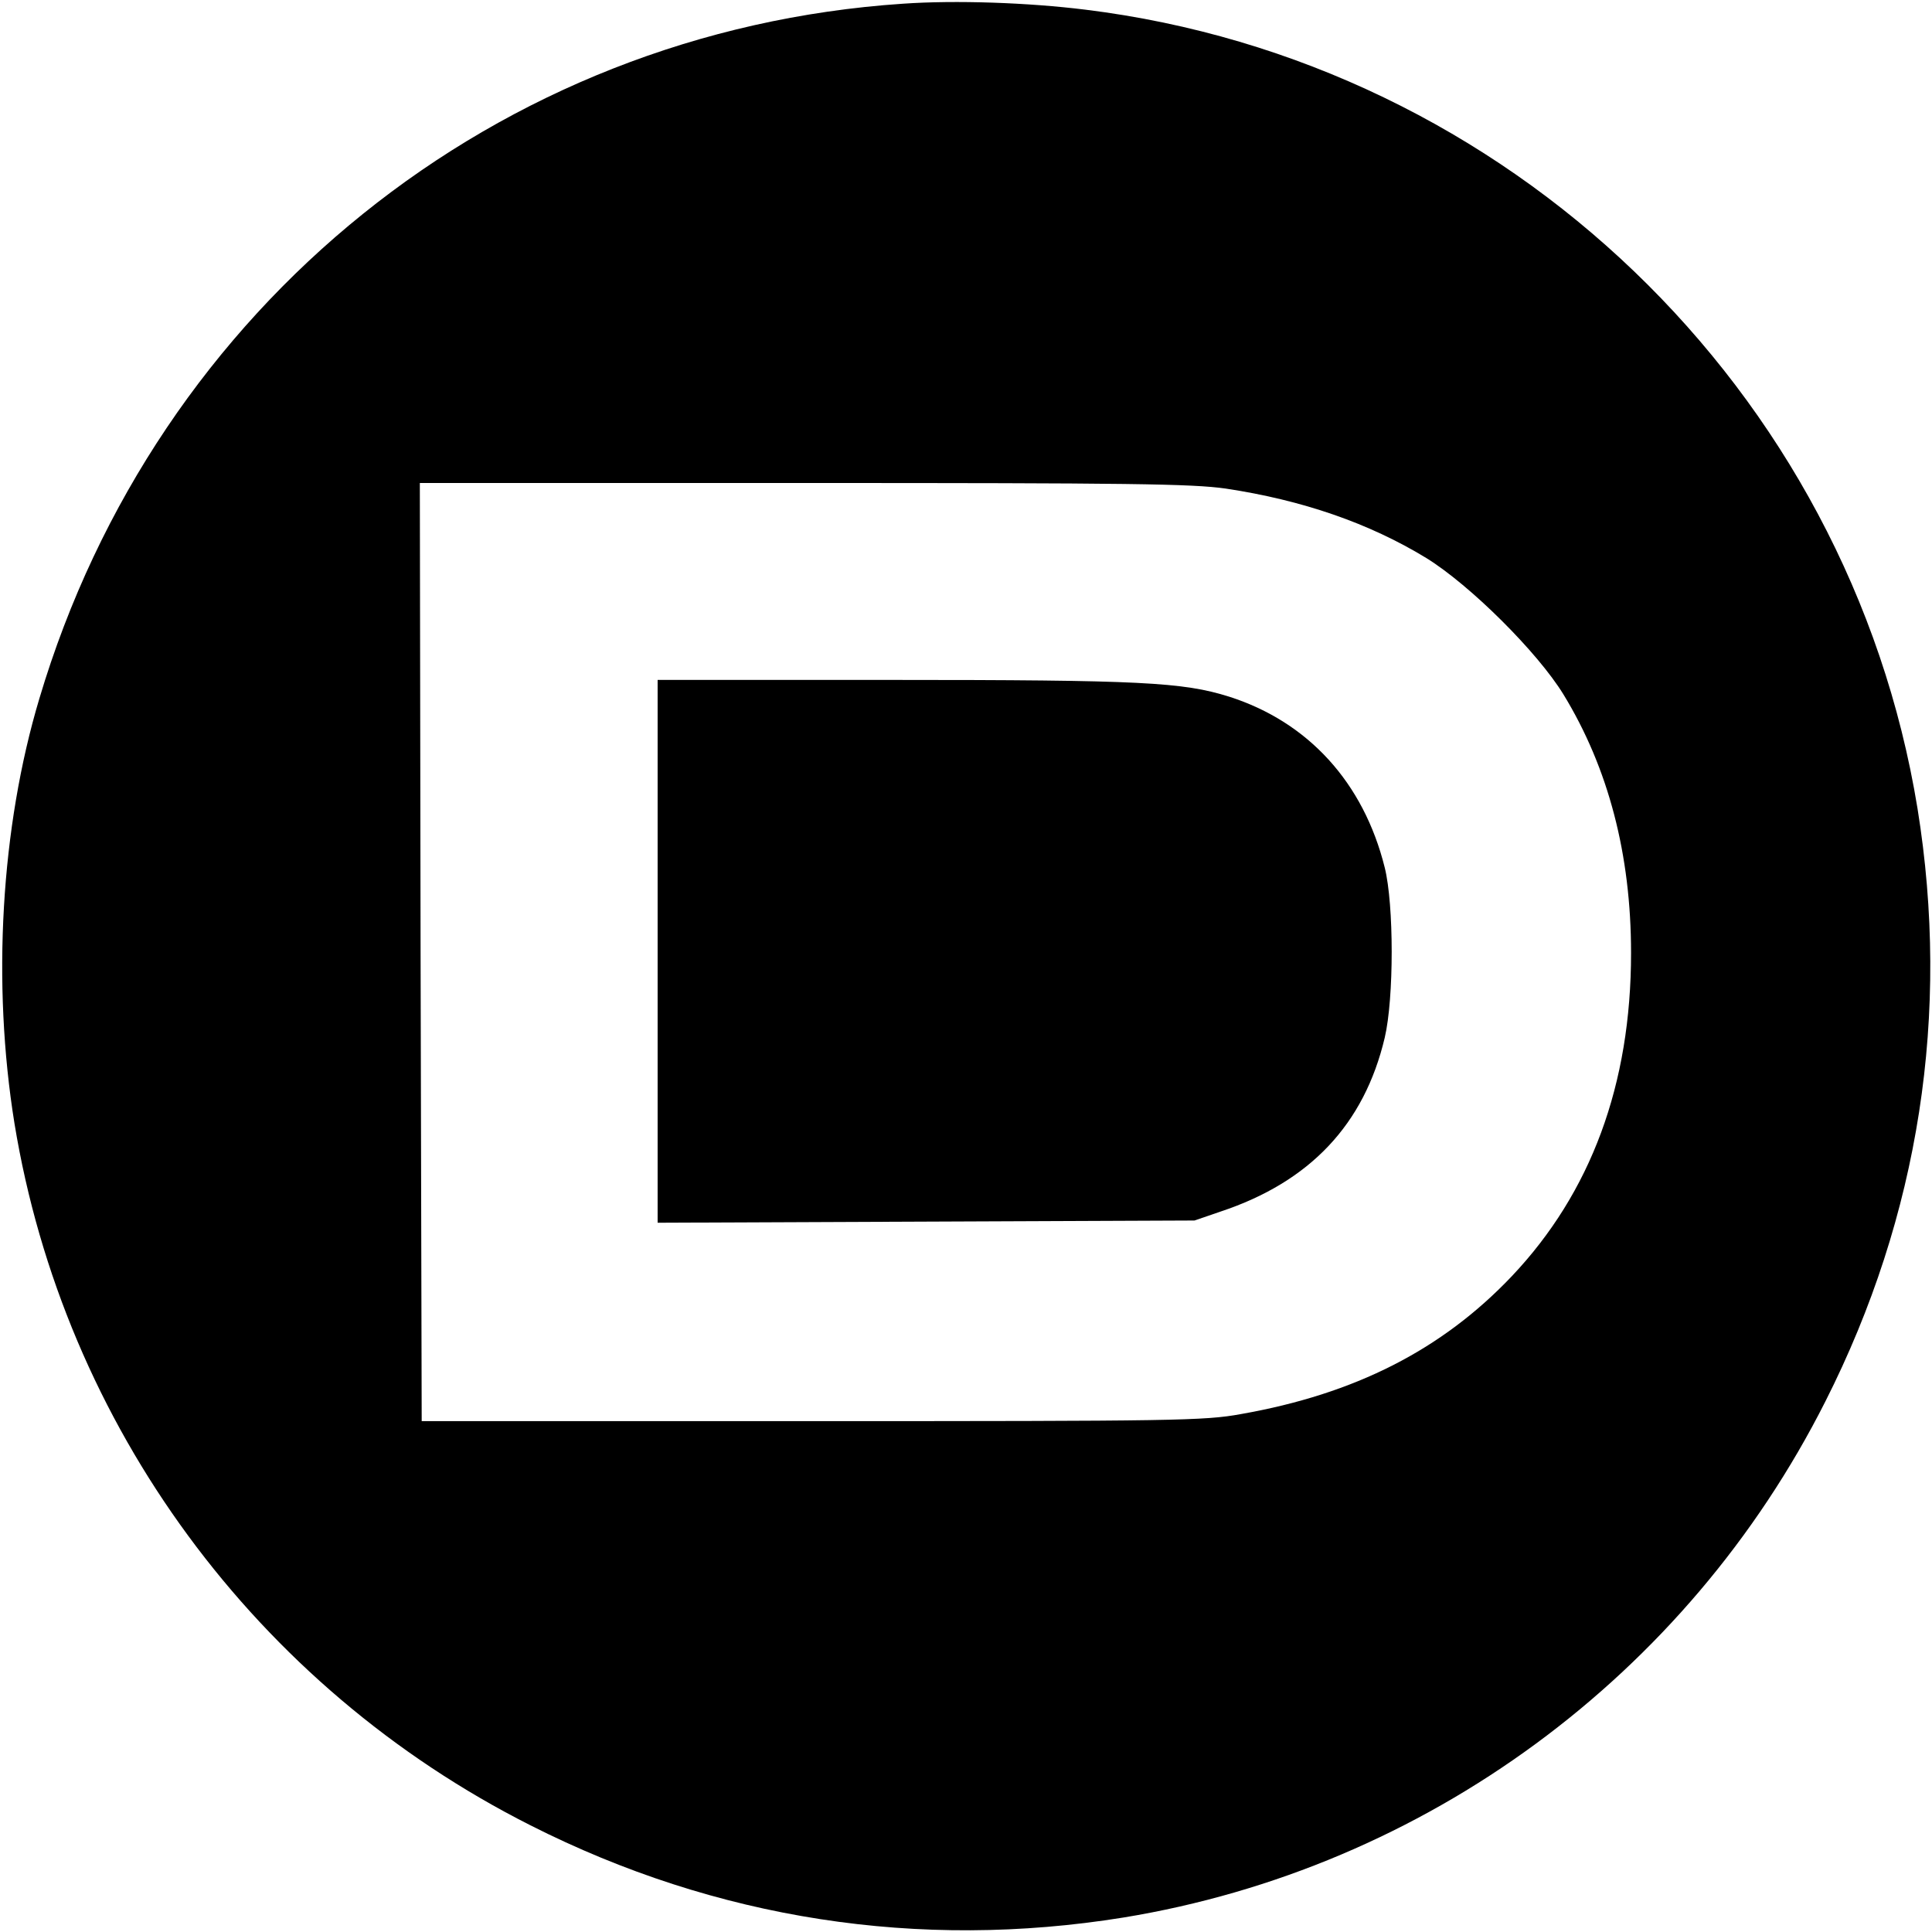 <?xml version="1.0" standalone="no"?>
<!DOCTYPE svg PUBLIC "-//W3C//DTD SVG 20010904//EN"
 "http://www.w3.org/TR/2001/REC-SVG-20010904/DTD/svg10.dtd">
<svg version="1.0" xmlns="http://www.w3.org/2000/svg"
 width="520pt" height="520pt" viewBox="0 0 520 520"
 preserveAspectRatio="xMidYMid meet">
<g transform="translate(0,520) scale(0.1,-0.1)"
fill="#000000" stroke="none">
<path d="M2430 5190 c-1091 -73 -2009 -812 -2324 -1870 -104 -347 -128 -767
-67 -1144 133 -812 650 -1516 1389 -1889 500 -253 1045 -337 1596 -248 812
133 1516 650 1889 1389 253 500 337 1045 248 1596 -184 1128 -1103 2010 -2240
2150 -153 19 -349 26 -491 16z m869 -1305 c206 -31 386 -93 540 -187 118 -73
299 -253 369 -367 121 -198 182 -431 182 -696 0 -354 -108 -645 -321 -870
-188 -198 -422 -317 -729 -371 -98 -18 -177 -19 -1155 -19 l-1050 0 -3 1263
-2 1262 1031 0 c879 0 1047 -2 1138 -15z"/>
<path d="M1770 2640 l0 -731 723 3 722 3 70 24 c241 80 387 235 442 468 25
106 25 358 0 458 -57 229 -206 392 -419 460 -124 39 -239 45 -909 45 l-629 0
0 -730z"/>
</g>
</svg>
